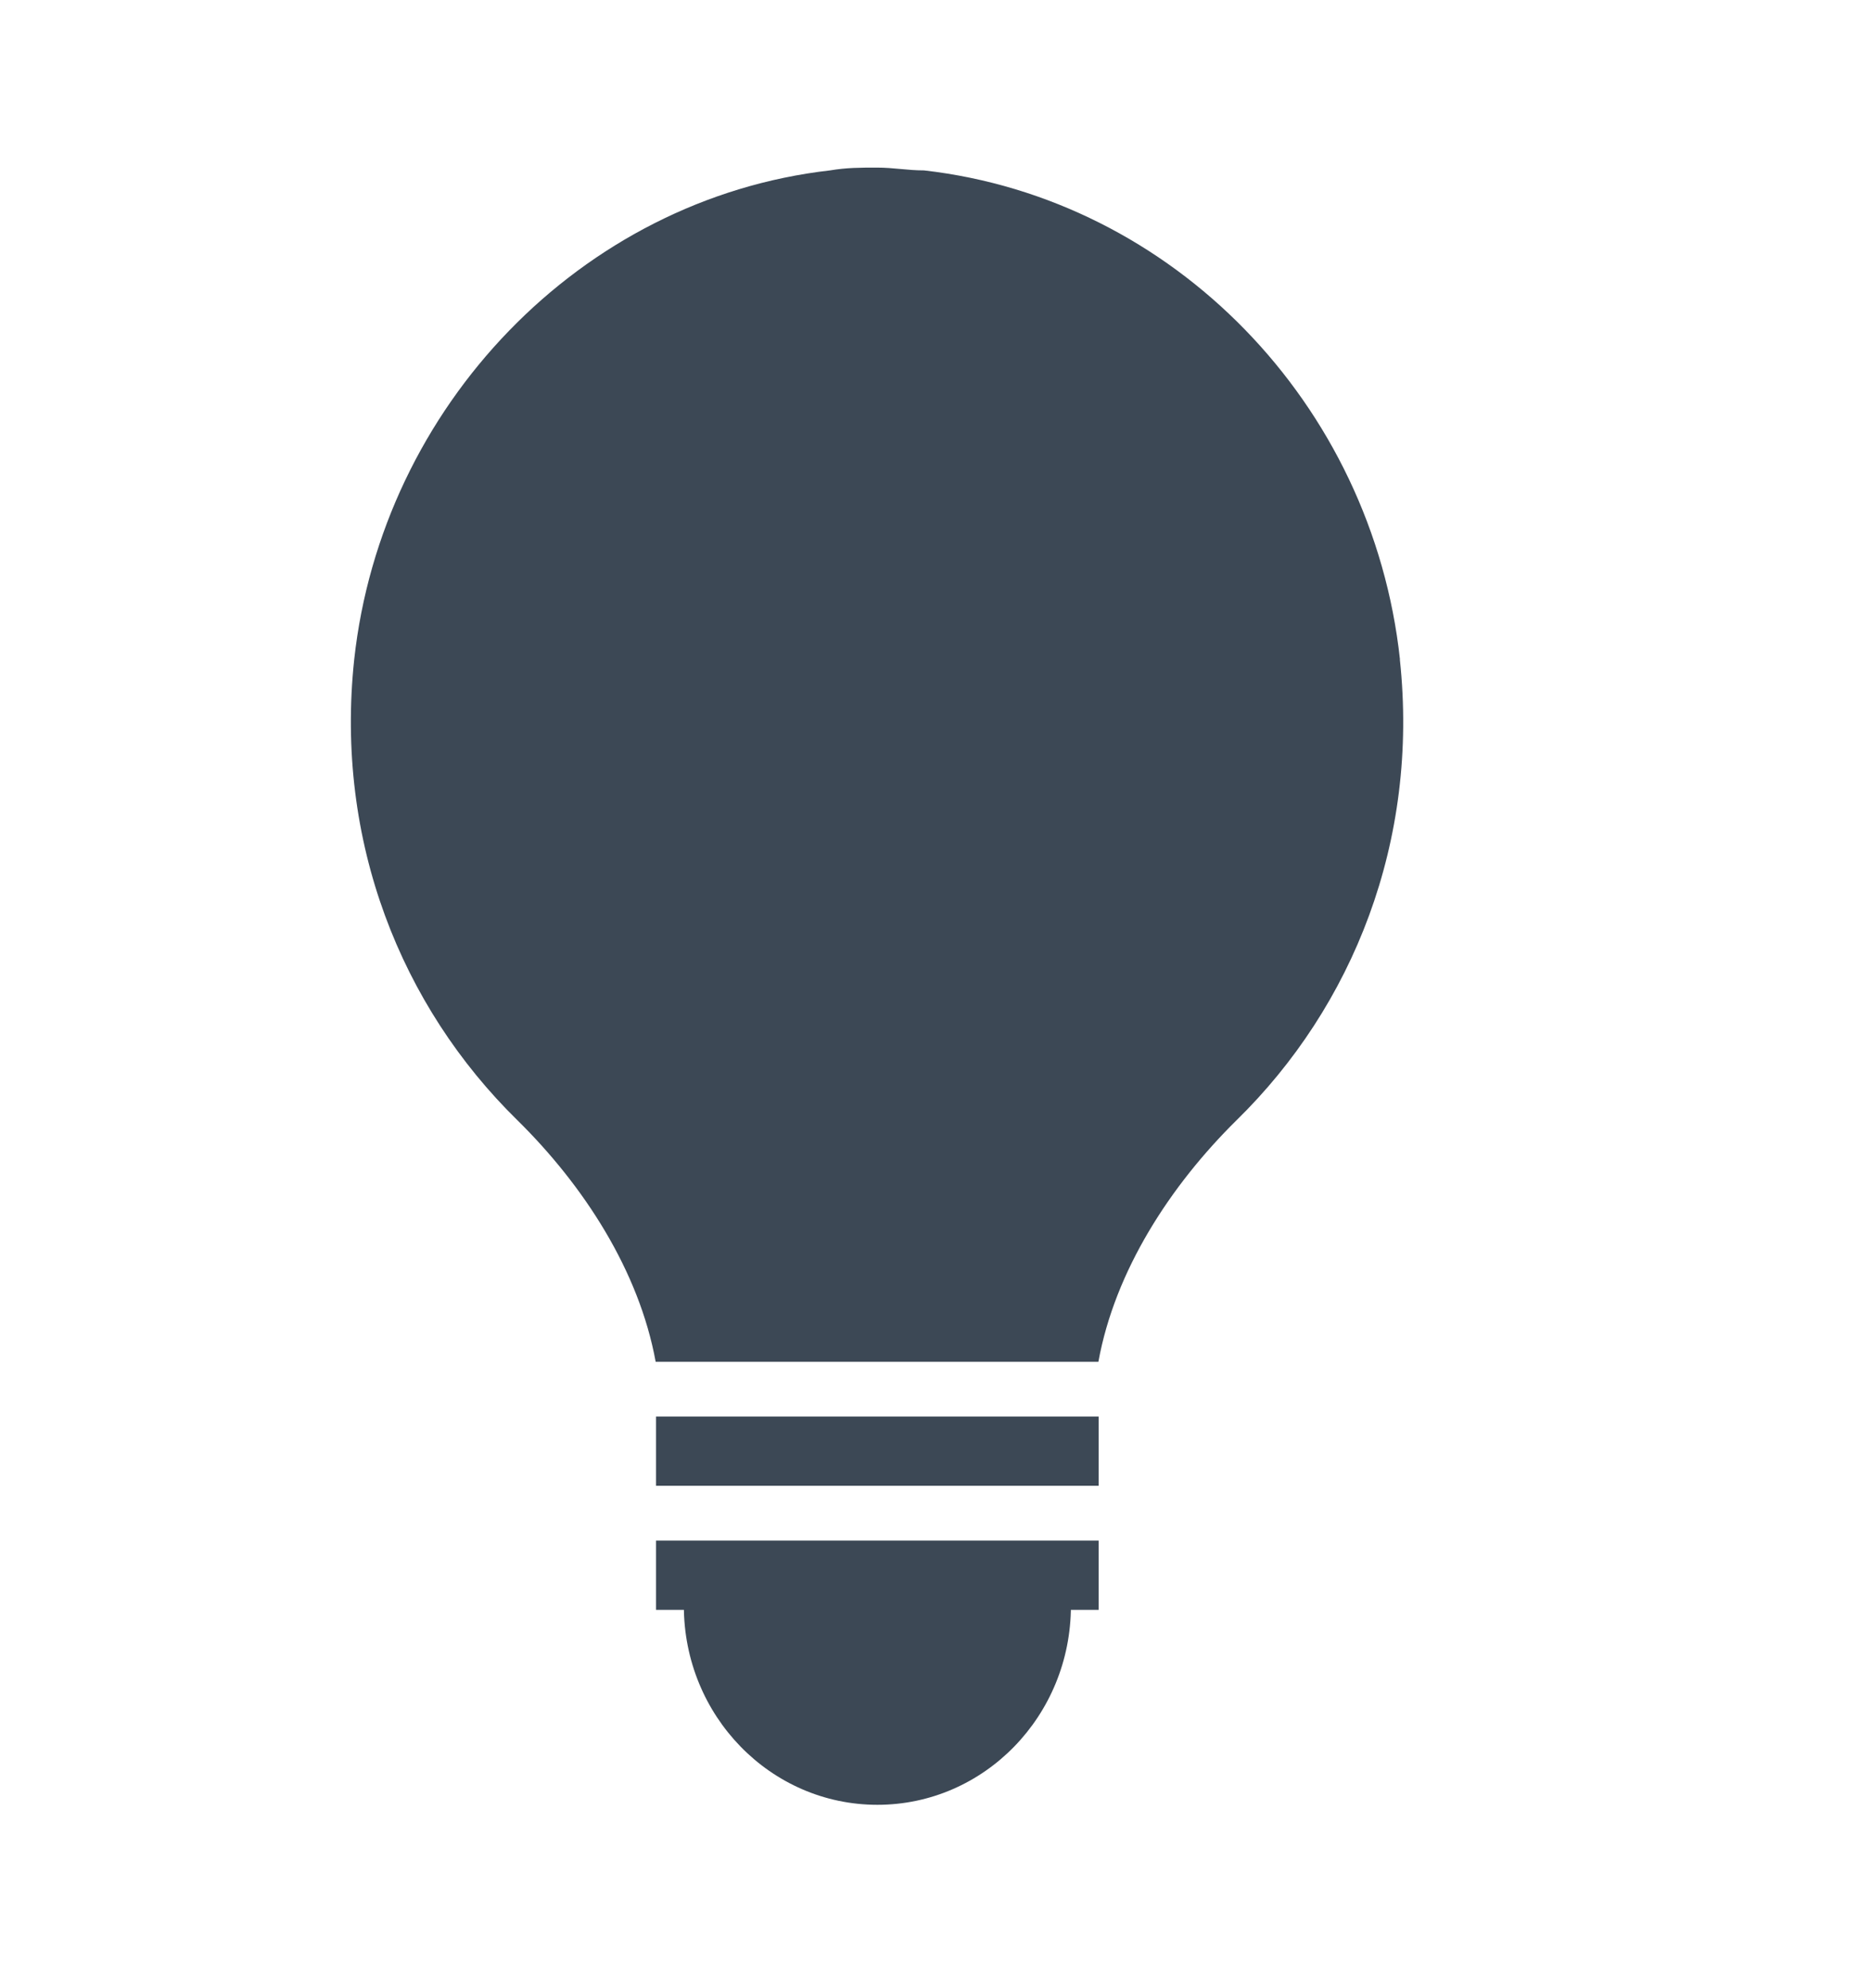 <svg width="16" height="17" viewBox="0 0 16 17" fill="none" xmlns="http://www.w3.org/2000/svg">
<g clip-path="url(#clip0_2105_4375)">
<path d="M11.972 5.639C11.735 3.451 10.031 1.7 7.902 1.457C7.76 1.457 7.642 1.433 7.5 1.433C7.358 1.433 7.24 1.433 7.098 1.457C4.969 1.7 3.265 3.475 3.029 5.639C2.863 7.195 3.431 8.605 4.424 9.578C4.992 10.137 5.465 10.866 5.607 11.644H9.393C9.534 10.866 10.008 10.137 10.575 9.578C11.569 8.605 12.137 7.195 11.971 5.639" fill="#3C4855"/>
<path d="M9.395 12.112H5.61V12.704H9.395V12.112Z" fill="#3C4855"/>
<path d="M9.395 13.173H5.61V13.765H9.395V13.173Z" fill="#3C4855"/>
<path d="M9.158 13.731C9.158 14.671 8.417 15.432 7.503 15.432C6.589 15.432 5.848 14.671 5.848 13.731" fill="#3C4855"/>
</g>
<defs>
<clipPath id="clip0_2105_4375">
<rect width="9" height="14" fill="white" transform="translate(3 1.433)"/>
</clipPath>
</defs>
</svg>
